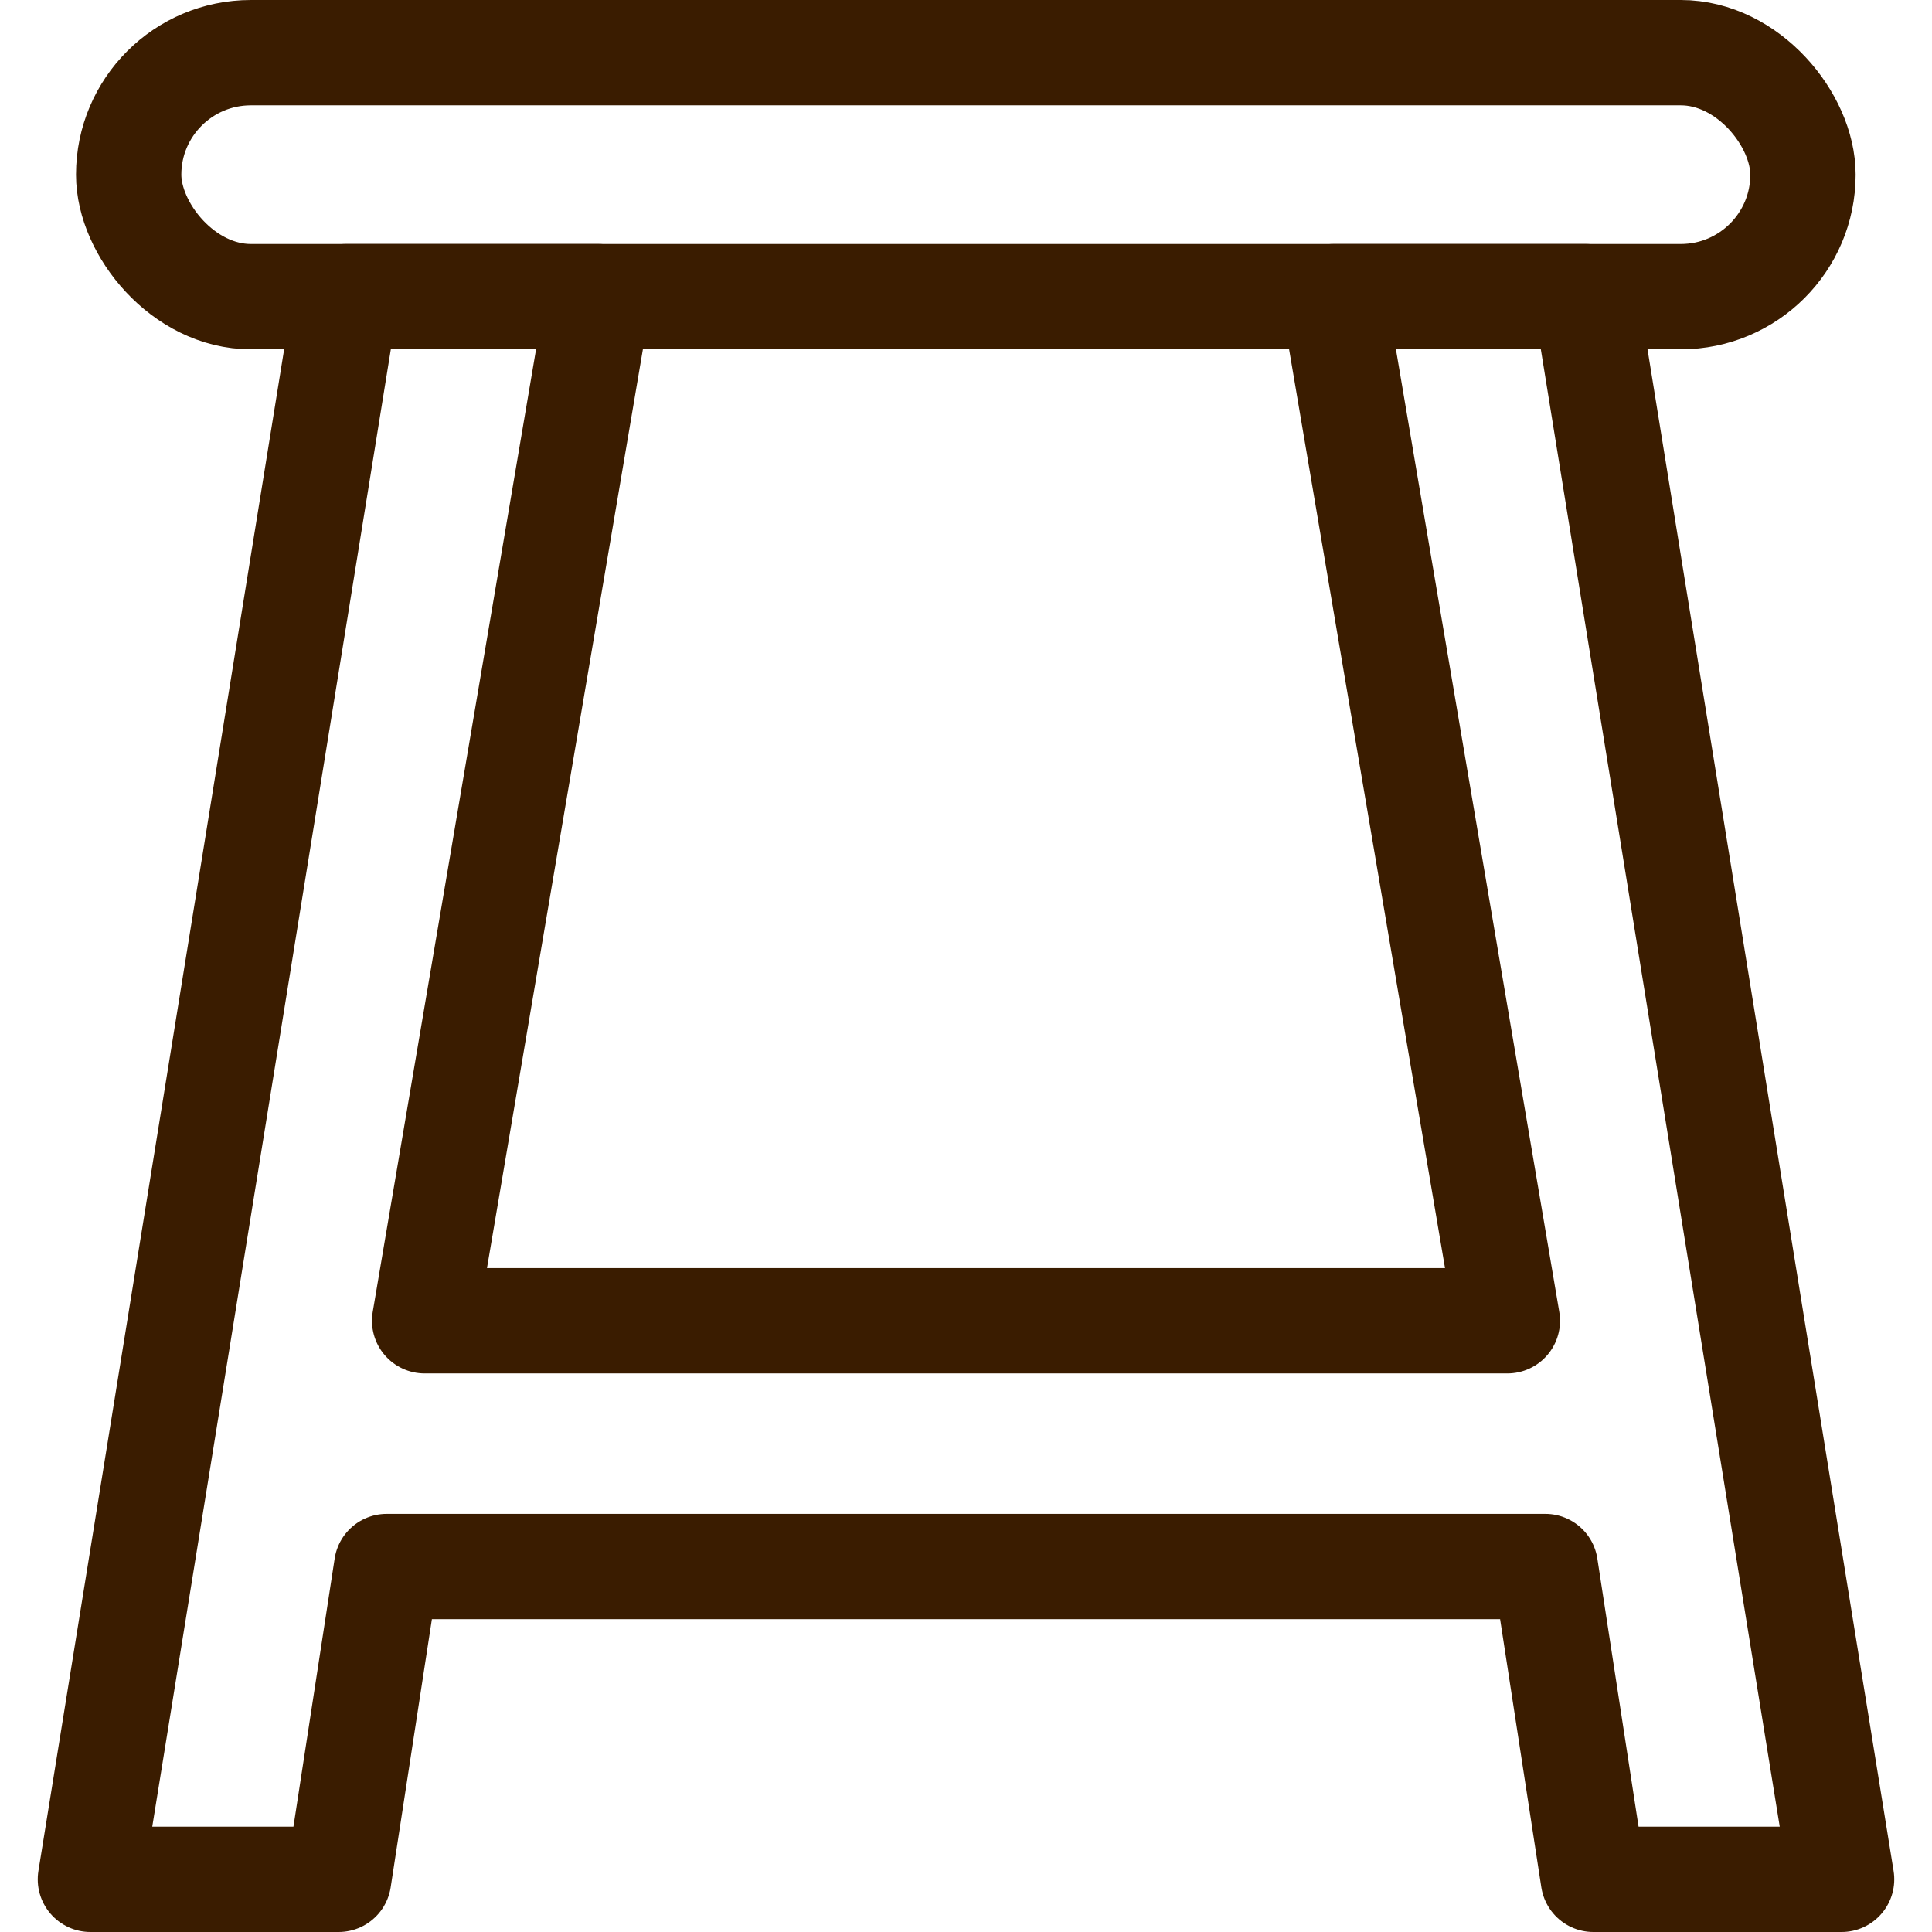 <?xml version="1.0" encoding="UTF-8"?>
<svg width="65px" height="65px" id="Layer_2" data-name="Layer 2" xmlns="http://www.w3.org/2000/svg" viewBox="0 0 52.88 55.03">
  <g id="_レイヤー_1" data-name="レイヤー 1">
    <g>
      <rect x="2.59" y="1.5" width="47.69" height="6.95" rx="3.48" ry="3.48" style="fill: none; stroke: #3a1c00; stroke-linecap: round; stroke-linejoin: round; stroke-width: 3px;"/>
      <polygon points="8.57 53.53 9.94 44.62 42.94 44.62 44.31 53.53 51.38 53.53 44.09 8.45 36.91 8.45 41.86 37.62 11.02 37.62 15.97 8.45 8.78 8.45 1.5 53.53 8.57 53.53" style="fill: none; stroke: #3a1c00; stroke-linecap: round; stroke-linejoin: round; stroke-width: 3px;"/>
    </g>
  </g>
</svg>